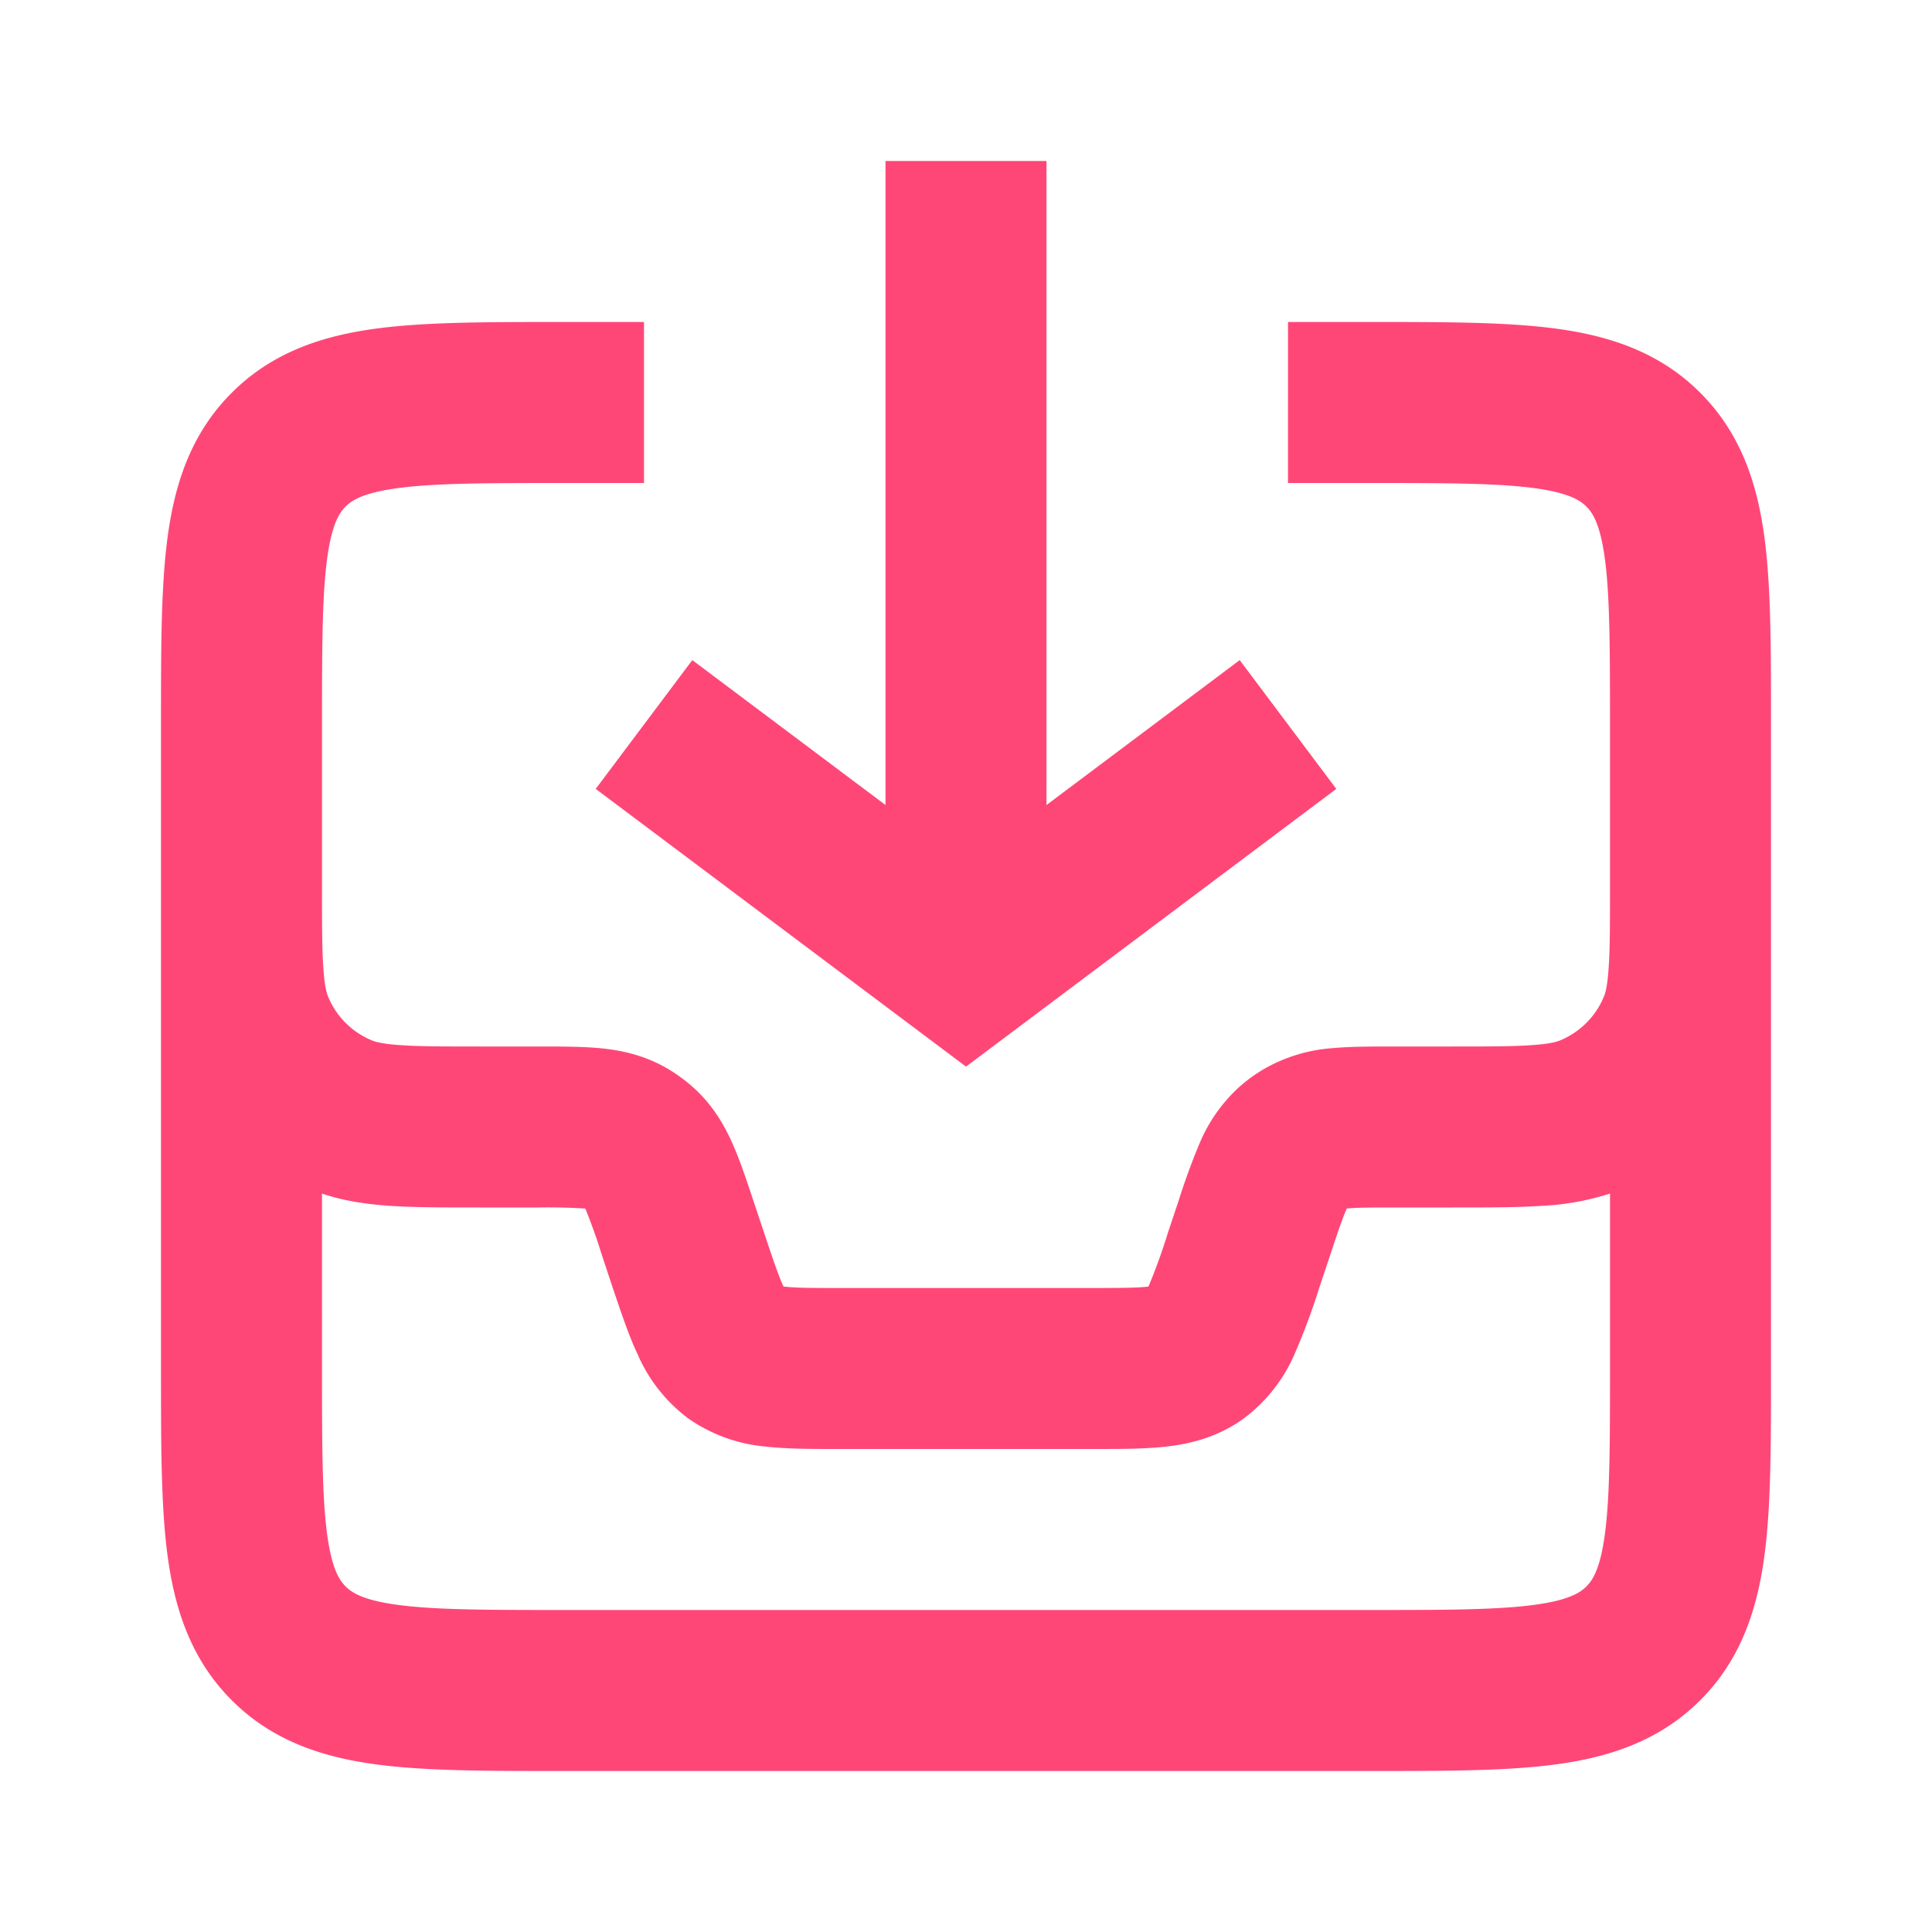 <svg xmlns="http://www.w3.org/2000/svg" width="24" height="24" fill="none"><path fill="#FF4777" d="m7.4 9.8 1.2-1.6L11 10V2h2v8l2.4-1.8 1.2 1.6-4.6 3.45L7.4 9.8Z"/><path fill="#FF4777" fill-rule="evenodd" d="M2 11.032V8.934c0-.886 0-1.65.082-2.262.088-.655.287-1.284.797-1.793.51-.51 1.138-.709 1.793-.797C5.284 4 6.048 4 6.934 4H8v2H7c-.971 0-1.599.002-2.061.064-.434.059-.57.153-.646.229-.076.076-.17.212-.229.646C4.002 7.4 4 8.029 4 9v2c0 .48 0 .79.017 1.026.015.228.042.315.06.357a1 1 0 0 0 .54.54c.042.018.129.045.357.06C5.21 13 5.52 13 6 13h.71c.26 0 .52 0 .744.021.252.024.539.082.825.246a2 2 0 0 1 .328.237c.246.219.391.473.494.705.091.205.173.451.255.698l.137.41c.117.351.18.535.238.66l.003.005h.006c.136.017.33.018.701.018h3.117c.371 0 .566-.002.703-.017h.005l.003-.006a7.24 7.24 0 0 0 .238-.66l.137-.41a8.2 8.2 0 0 1 .255-.698 1.99 1.99 0 0 1 .494-.705c.101-.09.211-.169.329-.236a1.99 1.99 0 0 1 .824-.247C16.77 13 17.03 13 17.29 13H18c.48 0 .79 0 1.026-.017.228-.015.315-.042.357-.06a1 1 0 0 0 .54-.54c.018-.042.045-.129.06-.357C20 11.79 20 11.48 20 11V9c0-.971-.002-1.599-.064-2.061-.059-.434-.153-.57-.229-.646-.076-.076-.212-.17-.646-.229C18.6 6.002 17.971 6 17 6h-1V4h1.066c.886 0 1.65 0 2.262.082.655.088 1.284.287 1.793.797.51.51.709 1.138.797 1.793C22 7.284 22 8.048 22 8.934v8.132c0 .886 0 1.65-.082 2.262-.088.655-.287 1.284-.797 1.793-.51.51-1.138.709-1.793.797-.612.082-1.376.082-2.262.082H6.934c-.886 0-1.65 0-2.262-.082-.655-.088-1.284-.287-1.793-.797-.51-.51-.709-1.138-.797-1.793C2 18.716 2 17.952 2 17.066v-6.034Zm2 3.795V17c0 .971.002 1.599.064 2.061.059.434.153.57.229.646.076.076.212.17.646.229C5.4 19.998 6.029 20 7 20h10c.971 0 1.599-.002 2.061-.064.434-.059.57-.153.646-.229.076-.076.17-.212.229-.646.062-.462.064-1.09.064-2.061v-2.173a3.284 3.284 0 0 1-.838.152c-.313.021-.691.021-1.13.021h-.707c-.31 0-.472.001-.587.012h-.008l-.003.008c-.047.106-.1.26-.197.553l-.139.416a8.25 8.25 0 0 1-.309.831 1.978 1.978 0 0 1-.633.802c-.32.231-.66.314-.962.348-.264.03-.575.03-.886.03H10.4c-.31 0-.622 0-.886-.03a1.979 1.979 0 0 1-.962-.348 1.978 1.978 0 0 1-.633-.802c-.113-.24-.21-.536-.31-.83l-.138-.417a7.142 7.142 0 0 0-.197-.553l-.003-.007h-.007A7.198 7.198 0 0 0 6.675 15h-.707c-.439 0-.817 0-1.13-.021-.28-.02-.56-.058-.838-.152Z" clip-rule="evenodd"/></svg>